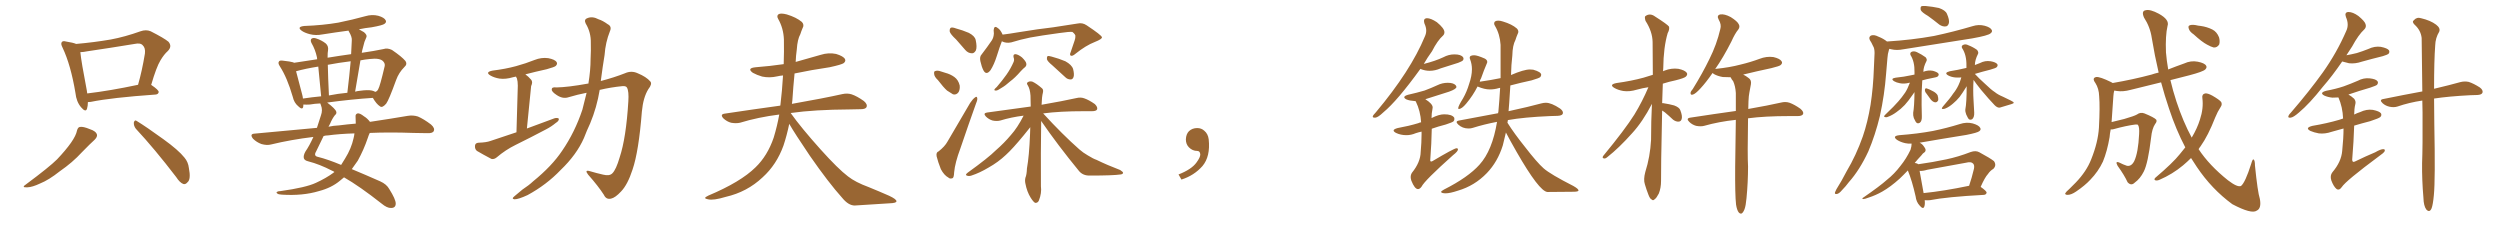 <svg xmlns="http://www.w3.org/2000/svg" xmlns:xlink="http://www.w3.org/1999/xlink" width="1650" height="150"><path fill="#996633" padding="10" d="M58.01 67.38L58.01 67.38Q58.01 69.87 57.42 71.78L57.42 71.78Q56.54 74.41 53.47 70.75L53.47 70.75Q50.39 67.09 49.80 61.38L49.80 61.38Q46.73 42.92 41.31 31.49L41.31 31.49Q39.84 28.71 40.87 27.69L40.87 27.69Q41.60 26.81 43.51 27.39L43.51 27.39Q48.34 28.13 50.24 29.00L50.24 29.00Q61.96 27.98 73.10 26.07L73.10 26.07Q82.47 24.32 92.72 20.65L92.72 20.65Q96.39 19.34 99.46 20.65L99.46 20.65Q108.40 25.20 111.18 27.54L111.18 27.54Q113.82 30.62 110.74 33.69L110.74 33.69Q108.25 35.89 105.91 39.84L105.91 39.84Q103.27 44.09 99.76 56.10L99.76 56.10Q99.90 56.10 99.90 56.10L99.90 56.10Q104.88 59.47 104.74 60.79L104.74 60.79Q104.44 62.26 102.69 62.40L102.69 62.40Q73.54 64.45 59.91 67.24L59.91 67.24Q58.89 67.38 58.01 67.38ZM57.57 61.67L57.57 61.67Q72.51 59.91 91.11 55.96L91.11 55.96Q93.75 46.88 95.65 35.30L95.65 35.30Q96.09 31.64 94.19 29.88L94.19 29.88Q92.72 28.13 88.77 29.00L88.77 29.00Q73.68 31.49 57.71 33.84L57.71 33.84Q54.93 34.42 53.03 34.42L53.03 34.42Q53.61 40.58 57.28 59.62L57.28 59.62Q57.42 60.64 57.57 61.67ZM50.83 86.13L50.83 86.13Q51.42 83.94 52.73 83.79L52.73 83.79Q54.79 83.35 59.33 85.25L59.33 85.25Q63.43 86.57 64.01 88.92L64.01 88.92Q64.31 90.38 62.40 92.29L62.40 92.29Q59.77 94.63 54.05 100.49L54.05 100.49Q47.90 107.23 39.40 113.09L39.40 113.09Q32.23 118.80 26.37 121.14L26.37 121.14Q21.39 123.49 18.16 123.63L18.16 123.63Q13.62 123.93 17.29 121.58L17.29 121.58Q32.67 110.16 37.65 105.18L37.65 105.18Q43.36 99.17 46.88 94.19L46.88 94.19Q50.24 89.36 50.83 86.13ZM89.65 84.96L89.65 84.96L89.65 84.96Q88.18 83.06 88.33 80.86L88.33 80.86Q88.92 78.81 90.23 79.83L90.23 79.83Q96.68 83.79 107.81 91.85L107.81 91.85Q117.77 99.02 121.73 104.00L121.73 104.00Q124.22 106.93 124.66 110.89L124.66 110.89Q126.12 118.36 123.78 120.26L123.78 120.26Q122.46 121.88 121.00 121.44L121.00 121.44Q118.65 120.56 116.31 116.89L116.31 116.89Q101.95 98.14 89.65 84.96ZM244.04 87.74L244.04 87.74Q243.31 89.21 242.72 91.11L242.72 91.11Q240.09 98.88 236.13 106.05L236.13 106.05Q234.08 108.98 232.18 111.62L232.18 111.62Q240.67 115.14 250.93 119.68L250.93 119.68Q255.18 121.58 256.93 124.80L256.93 124.80Q261.18 131.54 261.18 134.33L261.18 134.33Q261.18 137.26 258.11 137.26L258.11 137.26Q255.47 137.40 251.81 134.33L251.81 134.33Q237.30 122.90 227.05 117.04L227.05 117.04Q225.73 118.21 224.41 119.24L224.41 119.24Q218.85 123.93 210.50 126.12L210.50 126.12Q199.80 129.35 186.04 128.47L186.04 128.47Q183.84 128.32 183.25 127.88L183.25 127.88Q181.93 127.00 182.96 126.56L182.96 126.56Q183.69 126.12 185.16 126.12L185.16 126.12Q201.86 123.78 208.45 120.70L208.45 120.70Q215.19 117.63 220.17 113.96L220.17 113.96Q220.31 113.67 220.75 113.53L220.75 113.53Q219.73 112.79 219.14 112.65L219.14 112.65Q210.94 108.40 203.47 106.49L203.47 106.49Q200.98 105.91 200.54 104.44L200.54 104.44Q200.10 102.69 201.56 100.05L201.56 100.05Q204.20 96.24 206.84 90.38L206.84 90.38Q192.19 92.14 178.86 95.36L178.86 95.36Q176.22 96.09 172.56 95.07L172.56 95.07Q169.34 93.90 166.99 91.55L166.99 91.55Q164.50 88.33 168.16 88.18L168.16 88.18Q189.70 86.13 209.18 84.38L209.18 84.38Q210.50 80.57 211.82 76.17L211.82 76.17Q213.13 72.66 211.82 69.43L211.82 69.43Q211.52 68.70 211.38 68.26L211.38 68.26Q207.71 68.41 204.49 68.99L204.49 68.99Q202.00 69.14 200.24 68.99L200.24 68.99Q200.24 70.02 200.10 70.61L200.10 70.61Q199.51 72.80 196.73 70.02L196.73 70.02Q194.09 67.82 193.21 63.87L193.21 63.87Q189.55 51.27 184.72 43.80L184.72 43.80Q183.25 41.60 184.13 40.58L184.13 40.58Q184.42 39.84 186.33 39.99L186.33 39.99Q191.75 40.58 193.65 41.16L193.65 41.16Q193.80 41.31 193.95 41.46L193.95 41.46Q200.83 40.43 209.33 39.11L209.33 39.11Q209.18 38.23 209.18 37.79L209.18 37.79Q208.15 32.81 205.52 28.27L205.52 28.27Q204.64 26.37 205.66 25.49L205.66 25.49Q206.84 24.76 208.59 25.34L208.59 25.34Q212.26 26.51 215.04 28.71L215.04 28.71Q216.94 30.47 216.50 33.25L216.50 33.25Q216.21 34.42 216.21 38.09L216.21 38.09Q224.27 36.77 231.74 35.74L231.74 35.74Q232.03 30.91 232.18 26.81L232.18 26.81Q232.47 24.46 230.27 20.80L230.27 20.80Q230.13 20.36 229.98 20.21L229.98 20.21Q221.19 21.39 212.84 22.71L212.84 22.71Q208.45 23.58 204.49 22.56L204.49 22.56Q201.12 21.68 199.22 20.36L199.22 20.36Q195.56 17.72 200.83 17.14L200.83 17.14Q212.99 16.70 223.24 14.94L223.24 14.94Q232.62 13.04 241.11 10.69L241.11 10.69Q245.51 9.38 249.61 10.40L249.61 10.40Q253.71 11.57 254.59 13.48L254.59 13.48Q255.18 14.65 253.86 15.67L253.86 15.67Q252.69 16.70 245.21 18.02L245.21 18.02Q240.97 18.46 236.87 19.34L236.87 19.34Q238.48 20.21 240.23 21.24L240.23 21.24Q242.43 23.14 241.85 24.46L241.85 24.46Q241.41 25.78 240.53 27.69L240.53 27.69Q239.94 30.03 239.06 33.25L239.06 33.25Q238.92 33.98 238.77 34.86L238.77 34.86Q246.83 33.69 253.13 32.37L253.13 32.37Q255.62 31.49 258.69 32.96L258.69 32.96Q265.14 37.35 267.48 40.14L267.48 40.14Q269.09 42.33 266.89 44.24L266.89 44.24Q263.23 47.90 261.47 52.73L261.47 52.73L261.47 52.73Q256.64 66.06 254.88 68.41L254.88 68.41Q252.25 71.48 250.78 70.17L250.78 70.17Q248.44 68.70 246.09 64.60L246.09 64.60Q232.32 65.48 215.92 67.68L215.92 67.68Q221.34 71.78 221.92 73.68L221.92 73.68Q222.36 75 221.04 76.03L221.04 76.03Q219.29 78.22 217.82 81.74L217.82 81.74Q217.24 82.62 216.80 83.64L216.80 83.64Q220.17 82.91 223.68 82.76L223.68 82.76Q229.39 82.03 234.81 81.59L234.81 81.59Q234.81 79.10 234.67 76.90L234.67 76.90Q234.52 75.29 235.99 74.85L235.99 74.85Q237.45 74.56 240.23 76.76L240.23 76.76Q242.43 78.08 244.19 80.42L244.19 80.42Q258.84 78.22 269.09 76.46L269.09 76.46Q272.61 75.88 275.83 76.90L275.83 76.90Q279.64 78.52 284.47 82.18L284.47 82.18Q287.26 84.67 286.23 86.57L286.23 86.57Q285.50 88.04 281.98 87.89L281.98 87.89Q277.73 87.89 272.90 87.74L272.90 87.74Q256.93 87.16 244.04 87.74ZM216.50 89.36L216.50 89.36Q214.89 89.36 213.57 89.79L213.57 89.79Q211.38 94.19 208.59 100.05L208.59 100.05Q206.84 102.98 209.91 103.56L209.91 103.56Q216.36 105.18 225.15 108.84L225.15 108.84Q226.46 106.79 227.78 104.59L227.78 104.59Q231.88 98.00 233.35 91.26L233.35 91.26Q233.79 89.50 233.94 88.04L233.94 88.04Q224.12 88.33 216.50 89.36ZM245.51 59.77L245.51 59.77Q246.68 60.06 247.71 60.64L247.71 60.64Q249.02 60.21 249.61 58.89L249.61 58.89Q250.78 56.98 253.86 43.80L253.86 43.80Q254.30 42.04 252.98 40.58L252.98 40.58Q250.93 38.09 243.90 38.96L243.90 38.96Q240.67 39.26 237.89 39.84L237.89 39.84Q236.13 49.80 234.38 60.50L234.38 60.50Q235.84 60.06 237.60 59.91L237.60 59.91Q242.72 59.18 245.51 59.77ZM217.09 62.99L217.09 62.99Q222.95 61.82 229.25 61.23L229.25 61.23Q230.57 50.24 231.45 40.43L231.45 40.43Q223.10 41.46 216.36 42.77L216.36 42.77Q216.21 42.77 216.36 42.92L216.36 42.92Q216.50 50.98 217.09 62.99ZM199.95 65.04L199.95 65.04L199.95 65.04Q205.66 64.16 211.96 63.57L211.96 63.57Q210.64 50.68 210.06 43.95L210.06 43.95Q201.71 45.26 195.41 47.02L195.41 47.02Q196.58 51.86 199.37 62.11L199.37 62.11Q199.80 63.57 199.95 65.04ZM340.87 87.30L340.87 87.30Q341.75 59.77 341.75 56.54L341.75 56.54Q341.75 53.61 341.16 51.71L341.16 51.71Q340.72 51.12 340.58 50.54L340.58 50.54Q339.40 50.83 338.53 50.98L338.53 50.98Q333.69 52.44 329.59 51.86L329.59 51.86Q326.22 51.27 323.88 49.95L323.88 49.95Q319.78 47.61 325.20 46.58L325.20 46.58Q333.54 45.56 340.58 43.65L340.58 43.65Q347.02 41.89 352.88 39.55L352.88 39.55Q357.28 37.79 361.82 38.38L361.82 38.38Q366.36 39.26 367.38 41.02L367.38 41.02Q368.12 42.19 366.80 43.51L366.80 43.51Q366.06 44.24 360.79 45.70L360.79 45.70Q353.47 47.31 346.73 49.07L346.73 49.07Q348.63 50.39 350.54 52.59L350.54 52.59Q351.86 54.05 350.54 56.84L350.54 56.84Q350.39 58.01 350.24 59.91L350.24 59.91Q349.07 70.75 347.75 84.81L347.75 84.81Q357.42 81.30 365.92 78.08L365.92 78.08Q367.97 77.49 368.85 78.37L368.85 78.37Q368.99 79.83 366.80 81.15L366.80 81.15Q364.01 83.50 360.35 85.40L360.35 85.40Q350.39 90.67 340.28 95.65L340.28 95.65Q333.69 98.88 327.83 103.86L327.83 103.86Q326.07 105.32 324.32 104.88L324.32 104.88Q318.75 101.95 314.79 99.61L314.79 99.61Q313.33 98.44 313.48 96.24L313.48 96.24Q313.62 94.34 315.82 94.19L315.82 94.19Q320.95 94.04 323.73 93.02L323.73 93.02Q332.37 90.09 340.87 87.30ZM387.16 61.23L387.16 61.23L387.16 61.23Q381.15 62.40 375.29 64.16L375.29 64.16Q371.48 65.48 367.38 62.70L367.38 62.70Q364.01 60.50 364.16 59.03L364.16 59.03Q364.16 57.28 367.24 57.71L367.24 57.71Q374.85 57.57 387.74 55.22L387.74 55.22Q387.89 55.08 388.33 55.22L388.33 55.22Q389.79 46.44 389.79 38.82L389.79 38.82Q390.09 33.25 389.94 28.27L389.94 28.27Q390.09 21.39 386.57 15.53L386.57 15.53Q385.25 12.89 387.60 12.01L387.60 12.01Q390.97 10.55 395.07 12.74L395.07 12.74Q397.85 13.62 401.07 15.97L401.07 15.97Q404.00 17.43 402.54 20.65L402.54 20.65Q399.61 27.98 399.02 36.33L399.02 36.33Q397.71 44.24 396.68 52.29L396.68 52.29Q396.53 52.88 396.53 53.47L396.53 53.47Q405.47 51.12 412.50 48.34L412.50 48.34Q416.75 46.44 420.85 48.34L420.85 48.34Q426.56 50.68 429.20 53.76L429.20 53.76Q430.66 55.37 427.88 58.89L427.88 58.89Q424.51 64.31 423.63 73.68L423.63 73.68Q421.58 99.90 417.48 111.91L417.48 111.91Q414.26 121.88 409.86 126.42L409.86 126.42Q406.05 130.52 403.27 131.10L403.27 131.10Q400.05 131.84 398.58 128.61L398.58 128.61Q394.92 122.90 388.18 115.28L388.18 115.28Q385.55 111.91 389.21 112.94L389.21 112.94Q393.60 114.26 398.14 115.28L398.14 115.28Q402.25 116.31 404.15 114.40L404.15 114.40Q406.64 111.91 408.98 103.86L408.98 103.86Q413.23 91.11 414.70 66.94L414.70 66.94Q415.14 60.21 413.82 57.86L413.82 57.86Q413.23 56.69 410.89 56.84L410.89 56.84Q403.27 57.57 395.80 59.33L395.80 59.33Q393.90 70.90 389.50 81.45L389.50 81.45Q387.30 86.13 385.40 91.11L385.40 91.11Q380.57 102.10 370.02 112.21L370.02 112.21Q360.64 122.02 348.19 128.76L348.19 128.76Q342.19 131.54 339.55 131.54L339.55 131.54Q337.35 131.25 339.55 129.49L339.55 129.49Q342.19 127.29 344.82 125.10L344.82 125.10Q349.07 122.31 351.86 119.68L351.86 119.68Q364.31 109.57 371.04 99.46L371.04 99.46Q379.39 87.30 384.38 72.36L384.38 72.36Q385.84 66.50 387.16 61.23ZM520.90 81.74L520.90 81.74L520.90 81.74Q519.29 89.50 517.09 96.09L517.09 96.09Q512.55 108.69 503.32 117.04L503.32 117.04Q493.07 126.71 479.00 129.93L479.00 129.93Q470.80 132.42 467.29 131.54L467.29 131.54Q465.53 131.25 465.38 130.66L465.38 130.66Q465.38 130.08 467.58 129.05L467.58 129.05Q488.82 120.12 498.63 110.45L498.63 110.45Q506.54 102.83 510.64 90.82L510.64 90.82Q512.99 83.06 514.31 75.59L514.31 75.59Q500.39 77.34 488.38 81.01L488.38 81.01Q485.74 81.59 482.52 81.01L482.52 81.01Q479.74 80.27 477.39 78.08L477.39 78.08Q475.05 75.44 478.27 75L478.27 75Q497.75 72.07 514.89 69.73L514.89 69.73Q514.89 69.58 515.04 69.58L515.04 69.58Q516.21 59.91 516.80 49.80L516.80 49.80Q514.75 49.95 512.99 50.39L512.99 50.39Q507.86 51.56 503.03 50.54L503.03 50.54Q499.51 49.51 496.88 48.05L496.88 48.05Q492.63 44.97 498.78 44.38L498.78 44.38Q508.30 43.65 517.24 42.33L517.24 42.33Q517.53 34.13 517.38 26.07L517.38 26.07Q517.09 18.60 513.57 12.45L513.57 12.45Q512.40 10.40 513.87 9.38L513.87 9.38Q515.33 8.50 519.29 9.52L519.29 9.52Q525.59 11.43 529.25 14.50L529.25 14.50Q531.01 16.41 529.69 18.60L529.69 18.60Q528.81 20.65 528.22 22.56L528.22 22.56Q526.32 25.93 525.88 32.67L525.88 32.67Q525.29 36.77 525.15 40.87L525.15 40.87Q533.64 38.53 541.70 36.18L541.70 36.18Q546.83 34.57 551.81 35.60L551.81 35.60Q556.64 37.06 557.67 38.96L557.67 38.96Q558.40 40.28 556.93 41.60L556.93 41.60Q555.62 42.63 547.56 44.38L547.56 44.38Q535.55 46.14 524.41 48.49L524.41 48.49Q523.54 57.13 522.95 66.36L522.95 66.36Q522.80 67.53 522.66 68.55L522.66 68.55Q543.46 64.89 555.91 62.11L555.91 62.11Q559.28 61.38 562.06 62.26L562.06 62.26Q565.58 63.43 570.12 66.65L570.12 66.65Q572.75 68.85 571.88 70.75L571.88 70.75Q571.14 72.07 568.07 72.07L568.07 72.07Q564.55 72.22 560.89 72.22L560.89 72.22Q537.45 72.36 522.07 74.56L522.07 74.56Q521.92 74.56 521.92 74.71L521.92 74.71Q528.81 84.38 541.55 98.58L541.55 98.58Q553.13 111.47 559.72 116.46L559.72 116.46Q564.55 120.26 573.34 123.49L573.34 123.49Q580.52 126.42 586.82 129.20L586.82 129.20Q591.80 131.54 591.65 132.86L591.65 132.86Q591.65 134.03 587.11 134.18L587.11 134.18Q576.56 134.77 564.11 135.64L564.11 135.64Q560.01 135.64 555.91 130.66L555.91 130.66Q546.83 120.56 534.52 102.83L534.52 102.83Q524.41 87.89 520.90 81.74ZM631.05 26.07L631.05 26.07Q627.25 22.56 626.81 20.80L626.81 20.80Q626.66 18.90 627.54 18.31L627.54 18.31Q628.56 17.87 630.91 18.75L630.91 18.75Q635.30 19.92 639.40 21.68L639.40 21.68Q643.36 23.73 643.95 26.37L643.95 26.37Q644.97 31.05 644.09 33.25L644.09 33.25Q642.92 35.30 641.46 35.16L641.46 35.16Q638.96 35.16 637.06 32.96L637.06 32.96Q633.84 29.30 631.05 26.07ZM619.04 52.88L619.04 52.88Q616.70 50.68 616.55 48.93L616.55 48.93Q616.26 47.02 617.29 46.88L617.29 46.88Q618.75 46.29 621.09 47.17L621.09 47.17Q622.41 47.61 623.88 48.05L623.88 48.05Q627.25 48.93 629.88 50.83L629.88 50.83Q632.52 52.73 633.40 56.40L633.40 56.40Q633.69 58.89 632.67 60.79L632.67 60.79Q631.20 62.84 629.00 62.26L629.00 62.26Q627.25 61.23 625.05 59.77L625.05 59.77Q622.71 57.71 619.04 52.88ZM619.48 99.90L619.48 99.90Q623.58 96.68 625.34 93.46L625.34 93.46Q632.37 81.59 640.28 67.97L640.28 67.97Q642.04 65.33 643.51 64.31L643.51 64.31Q644.82 63.28 644.97 64.75L644.97 64.75Q645.26 65.77 644.24 68.12L644.24 68.12Q639.26 82.03 633.84 98.00L633.84 98.00Q630.32 107.37 629.74 113.67L629.74 113.67Q629.59 117.48 628.56 117.63L628.56 117.63Q626.95 118.21 625.93 117.19L625.93 117.19Q623.14 115.72 620.95 111.62L620.95 111.62Q619.04 106.79 618.16 103.13L618.16 103.13Q617.72 100.49 619.48 99.90ZM661.23 27.25L661.23 27.25Q659.77 30.91 657.86 37.06L657.86 37.06Q656.10 42.63 653.76 46.29L653.76 46.29Q650.98 49.95 649.07 46.44L649.07 46.44Q647.90 44.24 647.02 40.28L647.02 40.28Q646.44 37.35 647.90 35.89L647.90 35.89Q651.71 30.91 654.49 26.81L654.49 26.81Q655.81 24.90 655.96 22.12L655.96 22.12Q655.96 20.95 655.81 19.92L655.81 19.92Q656.10 16.55 658.45 18.46L658.45 18.46Q660.21 19.48 661.67 22.71L661.67 22.71Q661.67 22.71 661.67 22.85L661.67 22.85Q666.50 22.27 671.48 21.39L671.48 21.39Q685.84 19.04 695.07 18.02L695.07 18.02Q704.00 16.55 711.18 15.53L711.18 15.53Q714.40 14.79 717.19 16.70L717.19 16.70Q727.15 23.29 727.29 24.61L727.29 24.61Q727.44 25.78 722.61 27.69L722.61 27.69Q716.60 30.03 709.86 35.45L709.86 35.45Q707.81 37.21 706.79 36.77L706.79 36.77Q705.76 36.33 706.64 34.42L706.64 34.42Q707.96 30.32 709.28 26.66L709.28 26.66Q709.86 24.76 709.72 24.17L709.72 24.17Q710.16 23.00 707.81 21.09L707.81 21.09Q706.05 20.80 699.02 21.83L699.02 21.83Q687.16 23.44 679.98 24.76L679.98 24.76Q673.54 26.07 667.38 27.98L667.38 27.98Q664.01 28.71 661.23 27.25ZM668.99 37.94L668.99 37.94Q668.41 35.74 670.31 35.74L670.31 35.74Q672.22 36.04 674.56 37.94L674.56 37.94Q677.20 40.58 677.34 41.89L677.34 41.89Q677.64 43.21 676.61 44.24L676.61 44.24Q675.44 45.12 673.68 47.02L673.68 47.02Q669.87 51.42 666.65 53.76L666.65 53.76Q663.57 56.54 661.23 57.86L661.23 57.86Q658.45 59.77 657.42 59.77L657.42 59.77Q655.96 59.91 656.40 58.89L656.40 58.89Q656.84 58.30 657.86 57.42L657.86 57.42Q661.52 53.17 664.31 49.22L664.31 49.22Q667.09 45.26 668.99 40.87L668.99 40.87Q669.58 39.40 668.99 37.94ZM694.48 43.07L694.48 43.07Q691.41 40.58 690.97 39.11L690.97 39.11Q690.82 37.65 691.41 37.06L691.41 37.06Q692.14 36.77 694.04 37.35L694.04 37.35Q699.02 38.67 703.13 40.43L703.13 40.43Q707.37 42.77 708.25 45.56L708.25 45.56Q709.13 49.07 708.54 50.83L708.54 50.83Q707.96 52.44 706.64 52.44L706.64 52.44Q704.59 52.44 703.13 50.98L703.13 50.98Q698.58 46.73 694.48 43.07ZM687.16 79.83L687.16 79.83L687.16 79.83Q687.16 80.57 687.16 81.45L687.16 81.45Q686.87 100.34 687.01 122.90L687.01 122.90Q687.60 127.44 685.69 132.28L685.69 132.28Q684.96 134.03 683.20 133.89L683.20 133.89Q682.03 133.30 680.27 130.52L680.27 130.52Q677.78 126.56 676.76 121.14L676.76 121.14Q676.32 119.24 676.76 117.33L676.76 117.33Q677.64 115.28 677.78 111.18L677.78 111.18Q679.25 103.13 679.83 88.48L679.83 88.48Q679.83 85.84 679.98 83.94L679.98 83.94Q678.52 85.69 675.73 89.21L675.73 89.21Q668.41 98.14 663.87 102.25L663.87 102.25Q658.74 107.08 652.44 110.60L652.44 110.60Q646.58 114.11 641.16 115.87L641.16 115.87Q639.40 116.46 638.09 115.87L638.09 115.87Q636.77 115.43 638.67 113.96L638.67 113.96Q652.29 104.15 657.28 99.17L657.28 99.17Q662.70 94.48 667.24 89.06L667.24 89.06Q671.48 84.38 675.59 76.32L675.59 76.32Q667.38 77.34 660.21 79.54L660.21 79.54Q657.86 80.13 655.08 79.54L655.08 79.54Q652.59 78.81 650.68 76.90L650.68 76.90Q648.63 74.71 651.42 74.27L651.42 74.27Q666.65 72.22 680.27 70.31L680.27 70.31Q680.13 66.36 680.13 63.13L680.13 63.13Q679.83 58.74 678.37 56.40L678.37 56.40Q677.34 54.93 678.22 54.35L678.22 54.35Q679.54 53.32 681.45 53.91L681.45 53.91Q684.23 55.22 687.74 58.30L687.74 58.30Q688.77 59.18 688.33 61.08L688.33 61.08Q687.60 63.87 687.45 69.14L687.45 69.14Q701.81 66.65 710.30 64.75L710.30 64.75Q713.23 64.01 715.58 64.89L715.58 64.89Q718.65 65.92 722.61 68.70L722.61 68.70Q724.66 70.75 724.07 72.22L724.07 72.22Q723.49 73.39 720.70 73.39L720.70 73.39Q718.21 73.39 715.43 73.39L715.43 73.39Q699.46 73.39 688.48 74.85L688.48 74.85Q701.22 88.77 712.35 98.58L712.35 98.58Q714.84 100.78 717.92 102.54L717.92 102.54Q721.73 104.88 723.63 105.47L723.63 105.47Q730.81 108.98 739.31 112.21L739.31 112.21Q741.36 113.53 741.21 114.11L741.21 114.11Q741.06 114.99 739.60 115.14L739.60 115.14Q734.77 115.87 719.38 115.87L719.38 115.87Q714.84 116.02 712.21 112.94L712.21 112.94Q698.14 95.80 687.16 79.83ZM797.75 91.99L797.75 91.99L797.75 91.99Q798.93 103.27 793.65 109.57L793.65 109.57Q788.09 115.87 779.74 118.51L779.74 118.51L777.83 115.14Q786.47 111.77 789.70 107.23L789.70 107.23Q792.19 103.86 792.19 101.95L792.19 101.95Q792.04 99.61 790.14 99.61L790.14 99.61Q787.06 99.61 784.72 97.27L784.72 97.27Q782.67 95.21 782.67 91.99L782.67 91.99Q782.81 88.48 784.72 86.57L784.72 86.57Q786.91 84.52 790.14 84.52L790.14 84.52Q792.92 84.52 794.82 86.28L794.82 86.28Q797.31 88.33 797.75 91.99ZM907.18 77.64L907.76 77.64Q909.52 77.49 913.04 74.12L913.04 74.12Q922.27 66.50 937.50 45.41L937.50 45.41L937.65 45.56Q940.58 46.73 943.51 46.73L943.51 46.73Q947.17 46.73 950.83 45.12L950.83 45.12L962.40 41.46Q965.04 40.43 965.48 39.92Q965.92 39.40 965.92 38.67L965.92 38.67Q965.92 38.23 965.63 37.79L965.63 37.79Q964.31 35.89 959.91 35.89L959.91 35.89Q956.10 35.89 952.59 37.79L952.59 37.79Q947.31 40.28 939.70 42.19L939.70 42.19Q942.04 38.09 945.12 33.84L945.12 33.84Q948.78 26.66 952.44 23.44L952.44 23.44Q953.32 22.56 953.32 21.24L953.32 21.24Q953.32 18.75 948.34 14.65L948.34 14.65Q944.38 12.01 941.75 12.01L941.75 12.01Q939.84 12.16 939.84 13.77L939.84 13.77Q939.84 14.50 940.14 15.53L940.14 15.53Q941.31 18.02 941.31 20.21L941.31 20.21Q941.31 22.12 940.43 24.02L940.43 24.02Q931.05 46.73 908.06 74.12L908.06 74.12Q906.15 76.03 906.01 76.90L906.01 76.90Q906.01 77.64 907.18 77.64L907.18 77.64ZM935.89 124.80L935.89 124.80Q937.06 124.80 938.23 123.19L938.23 123.19Q940.14 119.24 959.03 102.39L959.03 102.39Q962.26 99.90 962.26 98.58L962.26 98.58Q962.26 97.85 961.23 97.85L961.23 97.85Q959.47 98.00 945.41 106.35L945.41 106.35Q944.82 106.64 944.53 106.64L944.53 106.64Q944.09 106.64 943.95 105.91L943.95 105.91Q944.82 94.34 944.97 84.96L944.97 84.96Q949.07 83.50 954.20 82.18L954.20 82.18Q958.74 80.71 959.33 80.05Q959.91 79.39 959.91 78.52L959.91 78.52L959.77 77.64Q958.30 75.44 953.17 75.44L953.17 75.44Q949.66 75.44 944.82 77.93L944.82 77.93Q944.82 74.71 945.41 72.07L945.41 72.07L945.56 70.90Q945.56 68.55 940.72 65.48L940.72 65.48L956.40 60.50Q961.23 58.74 961.23 57.42L961.23 57.42Q961.23 56.98 960.94 56.54L960.94 56.54Q959.62 54.64 955.52 54.64L955.52 54.64Q951.86 54.64 948.63 56.25L948.63 56.25Q944.53 58.15 940.14 59.77L940.14 59.77Q935.16 61.23 929.30 62.55L929.30 62.55Q926.81 63.28 926.81 64.16L926.81 64.16Q926.81 64.89 928.27 65.63L928.27 65.63Q930.47 66.50 933.25 66.65L933.25 66.65Q934.28 66.65 934.42 66.94L934.42 66.94Q937.50 73.24 937.94 80.71L937.94 80.71Q936.91 80.86 936.04 81.30L936.04 81.30Q929.74 83.20 922.41 84.52L922.41 84.52Q919.78 85.25 919.78 86.13L919.78 86.13Q919.78 86.87 921.39 87.74L921.39 87.74Q924.46 89.21 928.27 89.21L928.27 89.21Q931.35 89.21 934.42 87.89L934.42 87.89Q936.18 87.30 938.23 86.87L938.23 86.87L938.23 88.77Q938.23 93.90 937.65 100.34L937.65 100.34Q937.50 107.08 931.93 113.96L931.93 113.96Q931.05 115.28 931.05 116.89L931.05 116.89Q931.05 117.92 931.49 119.24L931.49 119.24Q933.69 124.80 935.89 124.80ZM954.20 127.59L954.20 127.59Q956.98 127.59 962.26 125.83L962.26 125.83Q973.24 122.61 981.30 114.26L981.30 114.26Q988.48 106.79 991.85 95.95L991.85 95.95L993.90 87.45Q996.24 91.99 1000.93 100.20L1000.93 100.20Q1015.87 126.27 1021.29 126.71L1021.29 126.71L1038.43 126.56Q1041.80 126.56 1041.80 125.68L1041.80 125.68Q1041.80 124.66 1038.43 122.75L1038.43 122.75Q1023.19 114.99 1018.80 111.11Q1014.40 107.23 1006.49 96.97L1006.49 96.97Q999.32 88.04 994.92 81.01L994.92 81.01L995.21 79.25Q1005.91 77.34 1023.05 76.61L1023.05 76.61Q1025.68 76.61 1028.03 76.46L1028.03 76.46Q1031.54 76.32 1031.54 74.41L1031.54 74.41Q1031.54 73.10 1029.64 71.63L1029.64 71.63Q1023.93 67.82 1020.26 67.82L1020.26 67.82Q1018.80 67.82 1017.19 68.26L1017.19 68.26Q1009.13 70.46 995.65 73.39L995.65 73.39Q995.95 70.75 996.83 56.40L996.83 56.40Q1003.42 54.64 1010.89 53.03L1010.89 53.03Q1015.87 51.56 1016.53 50.90Q1017.19 50.24 1017.19 49.37L1017.19 49.37Q1017.19 47.46 1011.91 46.00L1011.91 46.00L1009.72 45.85Q1005.76 45.85 997.27 49.51L997.27 49.51Q997.41 42.77 998.14 36.62L998.14 36.62Q998.29 29.88 1000.20 26.37L1000.20 26.37Q1000.78 24.46 1001.66 22.41L1001.66 22.41Q1002.10 21.68 1002.10 20.95L1002.10 20.95Q1002.10 19.78 1001.07 18.75L1001.07 18.75Q997.85 15.97 991.99 14.21L991.99 14.21Q990.23 13.62 988.92 13.62L988.92 13.62Q986.13 13.62 986.13 15.53L986.13 15.53Q986.13 16.26 986.72 17.14L986.72 17.14Q989.94 22.56 990.38 29.59L990.38 29.59L990.38 51.56Q984.08 52.88 976.76 53.91L976.76 53.91Q976.61 53.91 976.61 54.05L976.61 54.05Q976.76 52.73 977.49 51.71L977.49 51.71Q979.39 46.29 981.30 41.89L981.30 41.89Q981.59 41.31 981.59 40.87L981.59 40.87Q981.59 39.55 979.98 38.67L979.98 38.67Q975 36.47 972.95 36.47L972.95 36.47Q970.02 36.47 970.02 38.09L970.02 38.09Q970.02 38.67 970.31 39.26L970.31 39.26Q971.48 42.33 971.48 45.70L971.48 45.70Q971.48 50.10 969.58 55.52L969.58 55.52Q968.12 60.50 965.63 64.89L965.63 64.89Q962.40 70.02 962.40 71.48L962.40 71.48Q962.40 71.92 962.84 71.92L962.84 71.92Q964.75 71.92 967.68 68.41L967.68 68.41Q972.22 62.99 975.15 57.13L975.15 57.13L975.29 57.13Q979.69 59.03 983.35 59.03L983.35 59.03Q986.28 59.03 989.21 58.15L989.21 58.15Q989.36 58.01 990.09 58.01L990.09 58.01Q989.65 65.92 988.92 73.83L988.92 73.83Q988.77 73.97 988.77 74.71L988.77 74.71Q976.76 77.05 962.99 79.54L962.99 79.54Q961.38 79.83 961.38 80.57L961.38 80.57Q961.38 81.15 962.40 82.18L962.40 82.18Q965.19 84.81 969.29 84.81L969.29 84.81Q970.75 84.81 972.07 84.38L972.07 84.38Q979.54 82.03 988.04 80.42L988.04 80.42Q984.96 99.32 976.46 108.69L976.46 108.69Q968.99 117.04 953.03 125.10L953.03 125.10Q951.12 126.12 951.12 126.71L951.12 126.71Q951.42 127.59 954.20 127.59ZM1097.02 72.95L1097.02 72.95Q1096.14 113.53 1096.29 119.38L1096.29 119.38Q1096.29 124.07 1094.82 127.73L1094.82 127.73Q1093.21 130.81 1092.19 131.40L1092.19 131.40Q1091.02 132.71 1090.14 131.69L1090.14 131.69Q1088.96 131.25 1087.94 128.47L1087.94 128.47Q1086.62 125.10 1085.60 121.58L1085.60 121.58Q1084.57 118.51 1085.89 113.53L1085.89 113.53Q1089.11 103.42 1089.70 92.29L1089.70 92.29Q1089.70 79.98 1090.28 68.55L1090.28 68.55Q1084.13 80.42 1077.10 88.04L1077.10 88.04Q1068.46 97.71 1060.99 103.56L1060.99 103.56Q1059.67 104.74 1058.79 104.59L1058.79 104.59Q1057.18 104.44 1058.06 102.98L1058.06 102.98Q1072.56 85.40 1078.71 75.59L1078.71 75.59Q1083.98 66.94 1087.94 57.57L1087.94 57.57Q1083.98 58.15 1080.32 59.18L1080.32 59.18Q1075.49 60.64 1071.39 60.06L1071.39 60.06Q1068.02 59.47 1065.67 58.15L1065.67 58.15Q1061.57 55.81 1066.99 54.79L1066.99 54.79Q1076.66 53.47 1084.72 51.27L1084.72 51.27Q1087.79 50.24 1090.87 49.37L1090.87 49.37Q1090.72 37.94 1090.72 27.69L1090.72 27.69Q1090.58 20.80 1086.04 13.77L1086.04 13.77Q1085.30 11.28 1085.89 10.69L1085.89 10.69Q1088.96 8.35 1092.48 10.99L1092.48 10.99Q1100.54 16.11 1101.56 17.58L1101.56 17.58Q1102.00 19.48 1100.68 21.83L1100.68 21.83Q1097.90 31.20 1097.75 44.97L1097.75 44.97Q1097.61 46.00 1097.61 47.02L1097.61 47.02Q1098.05 46.73 1098.63 46.58L1098.63 46.58Q1103.17 44.82 1107.71 45.41L1107.71 45.41Q1111.96 46.29 1113.28 48.05L1113.28 48.05Q1114.01 49.22 1112.70 50.54L1112.70 50.54Q1111.67 51.56 1105.81 53.03L1105.81 53.03Q1101.56 53.91 1097.46 55.22L1097.46 55.22Q1097.17 61.96 1097.02 68.12L1097.02 68.12Q1097.31 67.97 1097.90 68.12L1097.90 68.12Q1101.71 68.70 1104.93 69.58L1104.93 69.58Q1108.45 70.90 1109.03 72.80L1109.03 72.80Q1110.50 76.61 1109.91 78.52L1109.91 78.52Q1109.47 80.13 1108.01 80.27L1108.01 80.27Q1106.10 80.42 1104.20 78.96L1104.20 78.96Q1101.42 76.32 1098.78 74.12L1098.78 74.12Q1097.61 73.39 1097.02 72.95ZM1145.80 135.06L1145.80 135.06L1145.80 135.06Q1145.07 128.76 1145.21 110.16L1145.21 110.16Q1145.51 92.72 1145.65 79.10L1145.65 79.10Q1134.52 80.27 1124.71 83.06L1124.71 83.06Q1122.51 83.64 1119.43 83.06L1119.43 83.06Q1116.80 82.32 1114.89 80.42L1114.89 80.42Q1112.55 78.08 1115.63 77.64L1115.63 77.64Q1131.88 75.15 1145.65 73.24L1145.65 73.24Q1145.65 66.80 1145.65 61.38L1145.65 61.38Q1145.36 56.84 1143.90 53.61L1143.90 53.61Q1142.87 52.44 1142.29 51.12L1142.29 51.12Q1142.14 50.98 1142.14 50.98L1142.14 50.98Q1139.21 50.98 1137.01 50.83L1137.01 50.83Q1133.64 50.24 1131.30 48.93L1131.30 48.93Q1130.42 48.34 1130.27 48.19L1130.27 48.19Q1126.03 54.35 1122.36 58.30L1122.36 58.30Q1119.14 61.82 1117.38 62.40L1117.38 62.40Q1115.63 62.99 1115.77 61.23L1115.77 61.23Q1115.92 60.21 1117.24 58.74L1117.24 58.74Q1123.68 48.34 1128.22 38.96L1128.22 38.96Q1133.06 29.30 1135.40 19.19L1135.40 19.19Q1136.28 16.26 1134.38 13.04L1134.38 13.04Q1132.76 10.11 1135.40 9.52L1135.40 9.52Q1138.18 9.08 1142.29 11.28L1142.29 11.28Q1146.68 14.06 1147.56 15.97L1147.56 15.97Q1148.58 17.72 1147.27 19.48L1147.27 19.48Q1145.07 22.12 1142.72 27.39L1142.72 27.39Q1137.30 38.09 1132.03 45.56L1132.03 45.56Q1132.32 45.41 1132.76 45.41L1132.76 45.41Q1141.55 44.53 1148.73 42.63L1148.73 42.63Q1155.47 41.02 1161.33 38.82L1161.33 38.82Q1165.87 37.06 1170.41 37.65L1170.41 37.65Q1174.80 38.67 1175.83 40.43L1175.83 40.43Q1176.71 41.60 1175.24 42.92L1175.24 42.92Q1174.51 43.65 1169.09 44.97L1169.09 44.97Q1159.42 47.02 1150.49 49.22L1150.49 49.22Q1152.10 49.95 1154.00 51.42L1154.00 51.42Q1156.05 52.73 1155.62 55.52L1155.62 55.52Q1155.18 57.86 1154.59 61.08L1154.59 61.08Q1154.15 63.13 1154.00 66.80L1154.00 66.80Q1153.86 69.29 1153.86 71.92L1153.86 71.92Q1167.19 69.58 1175.54 67.68L1175.54 67.68Q1178.47 66.94 1181.10 67.82L1181.10 67.82Q1184.33 68.99 1188.28 71.78L1188.28 71.78Q1190.63 73.83 1190.04 75.29L1190.04 75.29Q1189.31 76.61 1186.52 76.61L1186.52 76.61Q1183.74 76.61 1180.96 76.61L1180.96 76.61Q1164.84 76.61 1153.71 78.08L1153.71 78.08Q1153.27 102.69 1153.71 109.86L1153.71 109.86Q1153.71 120.26 1152.69 130.81L1152.69 130.81Q1152.25 135.79 1151.37 138.13L1151.37 138.13Q1150.49 140.33 1149.46 140.92L1149.46 140.92Q1148.44 141.21 1147.56 140.19L1147.56 140.19Q1146.39 138.72 1145.80 135.06ZM1272.51 10.55L1272.51 10.55Q1268.26 8.06 1267.68 6.59L1267.68 6.59Q1267.38 4.83 1267.97 4.25L1267.97 4.25Q1268.70 3.81 1270.90 3.96L1270.90 3.96Q1275.59 4.39 1279.69 5.27L1279.69 5.27Q1283.94 6.74 1284.96 9.08L1284.96 9.08Q1286.72 13.04 1286.28 15.23L1286.28 15.23Q1285.69 17.29 1284.23 17.43L1284.23 17.43Q1282.18 17.72 1279.98 16.26L1279.98 16.26Q1276.17 13.18 1272.51 10.55ZM1245.41 27.39L1245.41 27.39Q1261.96 26.37 1276.46 23.73L1276.46 23.73Q1289.50 20.95 1301.81 17.29L1301.81 17.29Q1305.91 15.97 1309.86 16.99L1309.86 16.99Q1313.67 18.02 1314.55 19.78L1314.55 19.78Q1315.14 20.95 1313.82 21.97L1313.82 21.97Q1312.35 23.44 1301.66 25.34L1301.66 25.34Q1278.37 29.00 1256.25 32.52L1256.25 32.52Q1251.86 33.40 1248.19 32.52L1248.19 32.52Q1247.61 32.37 1247.02 32.23L1247.02 32.23Q1246.88 32.37 1246.73 32.81L1246.73 32.81Q1245.85 35.60 1245.70 38.38L1245.70 38.38Q1245.26 43.36 1244.82 48.78L1244.82 48.78Q1243.80 62.55 1240.72 76.61L1240.72 76.61Q1237.65 89.21 1233.11 99.90L1233.11 99.90Q1227.39 112.21 1220.21 120.26L1220.21 120.26Q1218.16 123.05 1215.82 125.39L1215.82 125.39Q1213.77 127.88 1212.30 128.03L1212.30 128.03Q1210.69 128.32 1211.13 126.86L1211.13 126.86Q1211.43 125.98 1212.01 124.95L1212.01 124.95Q1215.53 119.38 1218.75 113.09L1218.75 113.09Q1225.05 102.54 1229.44 90.09L1229.44 90.09Q1232.67 80.71 1234.57 69.14L1234.57 69.14Q1236.33 57.71 1236.77 44.82L1236.77 44.82Q1237.06 39.40 1237.21 35.01L1237.21 35.01Q1237.21 31.79 1236.18 30.32L1236.18 30.32Q1235.16 27.98 1234.13 26.51L1234.13 26.51Q1233.11 24.46 1234.86 23.44L1234.86 23.44Q1236.91 22.71 1239.70 24.17L1239.70 24.17Q1243.07 25.49 1245.41 27.39ZM1260.50 54.64L1260.50 54.64Q1260.21 54.49 1260.06 54.64L1260.06 54.64Q1256.69 55.52 1253.91 54.93L1253.91 54.93Q1251.56 54.49 1250.10 53.61L1250.10 53.61Q1247.46 51.86 1251.12 51.27L1251.12 51.27Q1256.84 50.68 1261.38 49.66L1261.38 49.66Q1262.55 49.37 1263.57 49.22L1263.57 49.22Q1263.57 48.19 1263.57 47.61L1263.57 47.61Q1263.72 40.72 1260.94 36.33L1260.94 36.33Q1260.35 34.72 1261.82 34.13L1261.82 34.13Q1263.28 33.54 1265.19 34.42L1265.19 34.42Q1268.26 35.89 1270.90 37.79L1270.90 37.79Q1272.07 39.26 1271.48 40.28L1271.48 40.28Q1269.43 44.24 1269.43 47.31L1269.43 47.31Q1269.29 47.31 1269.29 47.46L1269.29 47.46Q1269.43 47.31 1269.58 47.31L1269.58 47.31Q1272.66 46.14 1275.73 46.73L1275.73 46.73Q1278.81 47.61 1279.39 48.63L1279.39 48.63Q1279.83 49.51 1278.96 50.39L1278.96 50.39Q1278.52 50.98 1275 51.56L1275 51.56Q1271.78 52.15 1268.70 53.03L1268.70 53.03Q1268.12 60.79 1268.26 69.14L1268.26 69.14Q1268.26 72.95 1268.41 76.61L1268.41 76.61Q1268.55 79.98 1267.09 81.01L1267.09 81.01Q1265.33 82.03 1264.31 80.27L1264.31 80.27Q1263.72 78.96 1263.13 77.93L1263.13 77.93Q1262.55 76.17 1262.70 74.41L1262.70 74.41Q1263.43 70.61 1263.57 60.79L1263.57 60.79Q1263.13 61.38 1262.55 62.26L1262.55 62.26Q1259.33 66.94 1257.13 69.29L1257.13 69.29Q1254.49 72.07 1251.71 73.97L1251.71 73.97Q1248.93 76.03 1246.14 77.05L1246.14 77.05Q1244.97 77.64 1243.95 77.20L1243.95 77.20Q1242.92 77.05 1244.24 75.73L1244.24 75.73Q1250.54 69.73 1252.88 66.94L1252.88 66.94Q1255.22 64.31 1257.42 61.08L1257.42 61.08Q1259.03 58.59 1260.50 54.64ZM1270.75 60.79L1270.75 60.79Q1270.31 59.77 1270.46 59.18L1270.46 59.18Q1270.61 58.15 1271.48 58.30L1271.48 58.30Q1272.80 58.59 1276.03 60.35L1276.03 60.35Q1277.93 61.38 1278.81 62.84L1278.81 62.84Q1279.39 64.75 1279.25 66.06L1279.25 66.06Q1278.52 67.68 1277.20 67.53L1277.20 67.53Q1275.73 67.38 1274.27 65.63L1274.27 65.63Q1272.51 63.13 1270.75 60.79ZM1302.54 52.73L1302.54 52.73Q1302.10 59.33 1302.54 66.36L1302.54 66.36Q1302.83 70.17 1302.98 74.27L1302.98 74.27Q1303.13 77.34 1301.66 78.66L1301.66 78.66Q1299.90 79.69 1298.88 77.93L1298.88 77.93Q1298.29 76.61 1297.71 75.59L1297.71 75.59Q1296.97 73.68 1297.12 72.22L1297.12 72.22Q1298.00 67.82 1298.00 56.84L1298.00 56.84Q1297.85 56.98 1297.71 57.42L1297.71 57.42Q1295.07 61.67 1293.31 64.01L1293.31 64.01Q1291.26 66.50 1288.92 68.41L1288.92 68.41Q1286.57 70.46 1284.23 71.48L1284.23 71.48Q1283.06 72.07 1282.03 71.92L1282.03 71.92Q1281.15 71.92 1282.18 70.46L1282.18 70.46Q1287.30 64.60 1289.06 61.82L1289.06 61.82Q1291.11 59.33 1292.58 56.25L1292.58 56.25Q1293.60 54.20 1294.48 51.12L1294.48 51.12Q1292.14 51.27 1290.38 51.12L1290.38 51.12Q1287.74 50.83 1285.84 49.80L1285.84 49.80Q1282.76 48.05 1286.87 47.02L1286.87 47.02Q1292.43 46.14 1297.85 44.82L1297.85 44.82Q1297.85 44.09 1297.85 43.51L1297.85 43.51Q1298.00 36.18 1294.92 31.64L1294.92 31.64Q1294.34 30.18 1295.80 29.59L1295.80 29.59Q1297.27 28.86 1299.17 29.88L1299.17 29.88Q1302.25 31.05 1304.88 32.96L1304.88 32.96Q1306.05 34.57 1305.47 35.60L1305.47 35.60Q1303.42 39.70 1303.42 42.92L1303.42 42.92Q1305.03 42.19 1306.79 41.60L1306.79 41.60Q1310.16 39.84 1313.82 40.43L1313.82 40.43Q1317.19 41.02 1318.21 42.33L1318.21 42.33Q1318.80 43.36 1317.77 44.38L1317.77 44.38Q1317.19 44.97 1313.53 46.00L1313.53 46.00Q1308.25 47.31 1303.42 48.78L1303.42 48.78Q1305.91 51.56 1310.01 55.22L1310.01 55.22Q1314.26 59.33 1316.60 60.79L1316.60 60.79Q1318.51 62.40 1322.02 63.87L1322.02 63.87Q1324.80 65.33 1327.15 66.36L1327.15 66.36Q1329.20 67.38 1329.05 67.82L1329.05 67.82Q1329.05 68.26 1327.59 68.70L1327.59 68.70Q1323.93 69.73 1319.82 71.04L1319.82 71.04Q1318.21 71.19 1316.46 69.43L1316.46 69.43Q1312.79 65.63 1307.52 59.33L1307.52 59.33Q1304.00 54.93 1302.54 52.73ZM1270.31 132.13L1270.31 132.13Q1270.61 134.91 1270.02 136.38L1270.02 136.38Q1269.29 138.43 1266.94 135.64L1266.94 135.64Q1264.75 133.30 1264.31 129.64L1264.31 129.64Q1261.96 119.24 1259.18 112.50L1259.18 112.50Q1256.10 115.72 1253.76 117.92L1253.76 117.92Q1247.75 123.34 1242.33 126.42L1242.33 126.42Q1237.94 128.91 1233.40 130.37L1233.40 130.37Q1230.76 131.40 1229.74 131.40L1229.74 131.40Q1228.56 130.96 1229.59 130.52L1229.59 130.52Q1240.87 122.75 1245.41 118.65L1245.41 118.65Q1250.24 114.84 1254.35 109.42L1254.35 109.42Q1258.15 104.74 1260.94 98.88L1260.94 98.88Q1261.67 96.53 1261.67 94.78L1261.67 94.78Q1259.33 94.92 1257.42 94.48L1257.42 94.48Q1254.20 93.75 1252.00 92.29L1252.00 92.29Q1248.63 89.79 1253.61 89.21L1253.61 89.21Q1265.48 88.33 1275.73 86.43L1275.73 86.43Q1284.96 84.52 1293.46 81.88L1293.46 81.88Q1297.85 80.42 1301.95 81.45L1301.95 81.45Q1306.05 82.62 1306.93 84.38L1306.93 84.38Q1307.67 85.55 1306.35 86.57L1306.35 86.57Q1305.18 87.60 1297.71 89.06L1297.71 89.06Q1282.03 91.55 1266.94 94.19L1266.94 94.19Q1268.55 94.92 1269.58 96.39L1269.58 96.39Q1270.75 97.85 1270.90 98.88L1270.90 98.88Q1270.90 100.05 1270.02 100.63L1270.02 100.63Q1269.14 101.07 1268.12 102.54L1268.12 102.54Q1265.63 105.18 1263.72 107.52L1263.72 107.52Q1265.33 107.81 1265.92 108.25L1265.92 108.25Q1265.92 108.25 1266.06 108.40L1266.06 108.40Q1275.59 107.08 1284.52 105.18L1284.52 105.18Q1292.29 103.56 1300.63 100.34L1300.63 100.34Q1304.00 99.17 1306.35 100.49L1306.35 100.49Q1313.67 104.44 1316.02 106.35L1316.02 106.35Q1317.92 109.13 1315.58 111.47L1315.58 111.47Q1313.53 112.65 1312.06 114.84L1312.06 114.84Q1310.01 117.04 1307.23 123.34L1307.23 123.34Q1311.18 126.12 1311.18 127.15L1311.18 127.15Q1310.89 128.47 1309.42 128.61L1309.42 128.61Q1284.81 129.93 1273.68 132.13L1273.68 132.13Q1271.78 132.28 1270.31 132.13ZM1269.58 127.44L1269.58 127.44L1269.58 127.44Q1282.76 126.12 1299.61 122.61L1299.61 122.61Q1301.37 117.48 1302.83 111.33L1302.83 111.33Q1303.27 108.98 1302.25 107.96L1302.25 107.96Q1300.93 106.49 1297.71 107.37L1297.71 107.37Q1285.11 109.72 1271.92 112.06L1271.92 112.06Q1269.14 112.94 1266.94 112.79L1266.94 112.79Q1267.68 116.75 1269.58 127.44ZM1447.85 22.71L1447.85 22.71Q1445.21 20.95 1444.63 19.04L1444.63 19.04Q1444.04 17.29 1444.92 16.85L1444.92 16.85Q1446.24 16.11 1449.02 16.55L1449.02 16.55Q1450.78 16.99 1452.54 17.14L1452.54 17.14Q1456.64 17.72 1460.16 19.48L1460.16 19.48Q1463.09 20.95 1464.55 24.61L1464.55 24.61Q1465.28 27.10 1464.70 29.30L1464.70 29.30Q1463.38 31.49 1461.04 31.35L1461.04 31.35Q1459.28 30.91 1456.64 29.44L1456.64 29.44Q1453.27 27.69 1447.85 22.71ZM1442.29 97.27L1442.29 97.27L1442.29 97.27Q1436.13 85.55 1431.59 71.78L1431.59 71.78Q1428.66 63.13 1426.32 54.35L1426.32 54.35Q1415.92 56.98 1406.10 59.33L1406.10 59.33Q1401.27 60.64 1397.17 60.06L1397.17 60.06Q1396.29 59.91 1395.41 59.77L1395.41 59.77Q1394.97 61.23 1394.82 63.57L1394.82 63.57Q1394.24 72.95 1393.65 80.57L1393.65 80.57Q1397.61 79.54 1402.00 78.52L1402.00 78.52Q1408.59 76.61 1410.35 75.59L1410.35 75.59Q1412.70 73.83 1415.33 74.85L1415.33 74.85Q1421.78 77.49 1423.10 78.96L1423.10 78.96Q1423.83 80.13 1422.36 81.88L1422.36 81.88Q1420.31 84.96 1419.73 90.82L1419.73 90.82Q1417.68 107.81 1414.89 113.23L1414.89 113.23Q1412.55 117.92 1408.89 120.56L1408.89 120.56Q1406.54 122.90 1404.20 120.26L1404.20 120.26Q1402.15 115.72 1397.61 109.42L1397.61 109.42Q1395.70 105.91 1398.93 107.37L1398.93 107.37Q1401.12 108.54 1403.76 109.42L1403.76 109.42Q1406.69 110.01 1408.59 106.35L1408.59 106.35Q1411.23 100.78 1411.82 88.48L1411.82 88.48Q1412.11 83.94 1411.08 82.47L1411.08 82.47Q1410.79 82.03 1409.33 82.18L1409.33 82.18Q1403.47 82.91 1394.97 85.25L1394.97 85.25Q1393.95 85.55 1393.07 85.40L1393.07 85.40Q1392.48 88.18 1392.33 90.53L1392.33 90.53Q1390.72 99.90 1387.94 106.64L1387.94 106.64Q1384.86 113.23 1379.59 118.65L1379.59 118.65Q1376.07 122.46 1370.21 126.42L1370.21 126.42Q1366.99 128.61 1364.65 128.61L1364.65 128.61Q1362.89 128.61 1363.04 127.59L1363.04 127.59Q1363.62 126.56 1365.82 124.66L1365.82 124.66Q1367.72 122.75 1370.07 120.41L1370.07 120.41Q1377.10 113.09 1380.18 105.18L1380.18 105.18Q1384.72 93.90 1385.30 84.23L1385.30 84.23Q1386.04 70.31 1385.45 63.57L1385.45 63.57Q1385.30 58.45 1382.96 54.79L1382.96 54.79Q1380.47 51.42 1383.54 50.83L1383.54 50.83Q1385.89 50.54 1393.36 54.20L1393.36 54.20Q1393.80 54.35 1394.38 54.79L1394.38 54.79Q1408.01 52.44 1420.02 49.22L1420.02 49.22Q1422.07 48.49 1424.71 47.90L1424.71 47.90Q1422.07 36.62 1420.17 25.05L1420.17 25.05Q1419.14 17.87 1415.04 11.57L1415.04 11.57Q1413.13 7.18 1416.21 6.74L1416.21 6.74Q1419.14 6.01 1424.85 9.08L1424.85 9.08Q1432.03 13.04 1430.57 17.14L1430.57 17.14Q1429.10 23.44 1429.54 34.57L1429.54 34.57Q1429.98 39.99 1431.01 45.85L1431.01 45.85Q1436.13 43.80 1441.55 41.89L1441.55 41.89Q1445.95 39.84 1450.49 40.72L1450.49 40.72Q1455.03 41.60 1456.05 43.36L1456.05 43.36Q1456.79 44.53 1455.47 45.85L1455.47 45.85Q1454.00 47.31 1445.07 49.66L1445.07 49.66Q1438.33 51.42 1432.47 52.88L1432.47 52.88Q1434.08 59.77 1436.43 66.94L1436.43 66.94Q1440.82 80.27 1446.53 90.82L1446.53 90.82Q1450.20 84.67 1451.95 78.96L1451.95 78.96Q1454.44 71.48 1453.56 64.75L1453.56 64.75Q1453.13 62.26 1455.32 61.67L1455.32 61.67Q1456.93 61.38 1460.16 63.13L1460.16 63.13Q1464.99 65.92 1466.02 67.38L1466.02 67.38Q1466.75 68.99 1465.72 70.46L1465.72 70.46Q1463.53 73.83 1462.06 77.49L1462.06 77.49Q1457.37 89.50 1452.39 96.53L1452.39 96.53Q1451.66 97.41 1451.07 98.44L1451.07 98.44Q1458.11 109.13 1470.41 118.95L1470.41 118.95Q1476.71 123.78 1479.05 122.75L1479.05 122.75Q1481.84 120.56 1485.79 108.11L1485.79 108.11Q1486.67 105.03 1487.26 105.18L1487.26 105.18Q1488.28 105.62 1488.28 109.28L1488.28 109.28Q1490.04 126.71 1491.50 131.25L1491.50 131.25Q1492.68 137.55 1489.45 139.01L1489.45 139.01Q1486.08 141.50 1473.34 134.77L1473.34 134.77Q1459.72 124.80 1449.90 110.16L1449.90 110.16Q1447.85 107.08 1446.09 104.30L1446.09 104.30Q1443.60 106.79 1440.82 109.13L1440.82 109.13Q1433.79 114.99 1425.29 118.65L1425.29 118.65Q1423.68 119.38 1422.36 118.95L1422.36 118.95Q1421.48 118.36 1422.51 117.33L1422.51 117.33Q1434.08 107.52 1438.62 101.81L1438.62 101.81Q1440.38 99.61 1442.29 97.27ZM1545.85 40.58L1545.85 40.58Q1539.26 50.24 1532.96 57.42L1532.96 57.42Q1524.32 68.41 1517.29 74.27L1517.29 74.27Q1513.62 77.49 1511.87 77.64L1511.87 77.64Q1509.81 77.93 1510.40 76.46L1510.40 76.46Q1510.69 75.59 1512.16 74.12L1512.16 74.12Q1524.17 60.21 1533.11 47.75L1533.11 47.75Q1542.33 34.72 1548.49 20.51L1548.49 20.51Q1550.54 16.26 1548.34 11.28L1548.34 11.28Q1547.17 8.06 1549.95 7.91L1549.95 7.91Q1552.88 7.91 1556.54 10.55L1556.54 10.55Q1560.64 13.92 1561.23 15.82L1561.23 15.82Q1561.96 17.87 1560.50 19.34L1560.50 19.34Q1556.54 23.00 1552.44 30.62L1552.44 30.62Q1550.39 33.69 1548.63 36.47L1548.63 36.47Q1552.00 35.89 1555.52 35.01L1555.52 35.01Q1559.33 33.84 1562.99 32.37L1562.99 32.37Q1567.24 30.32 1571.34 30.91L1571.34 30.91Q1575.73 31.79 1576.76 33.25L1576.76 33.25Q1577.34 34.57 1576.32 35.60L1576.32 35.60Q1575.88 36.04 1572.66 37.06L1572.66 37.06Q1565.48 38.82 1558.74 40.72L1558.74 40.72Q1554.49 42.19 1550.39 41.75L1550.39 41.75Q1547.75 41.16 1545.85 40.58ZM1546.73 84.81L1546.73 84.81Q1542.48 85.99 1538.82 87.01L1538.82 87.01Q1534.57 88.48 1530.47 88.04L1530.47 88.04Q1527.25 87.45 1524.90 86.43L1524.90 86.43Q1520.95 84.38 1526.22 83.06L1526.22 83.06Q1535.74 81.45 1543.80 79.10L1543.80 79.10Q1544.97 78.66 1546.44 78.22L1546.44 78.22Q1546.14 70.61 1543.36 64.31L1543.36 64.31Q1541.16 64.45 1539.40 64.45L1539.40 64.45Q1536.47 64.16 1534.13 63.13L1534.13 63.13Q1530.47 61.23 1535.30 59.91L1535.30 59.91Q1541.60 58.74 1546.88 56.98L1546.88 56.98Q1551.71 55.22 1556.10 53.32L1556.10 53.32Q1559.91 51.27 1564.01 51.71L1564.01 51.71Q1568.12 52.15 1569.14 53.61L1569.14 53.61Q1569.87 54.64 1568.85 55.96L1568.85 55.96Q1568.26 56.54 1564.31 57.86L1564.31 57.86Q1556.69 60.06 1549.95 62.40L1549.95 62.40Q1551.86 63.43 1553.76 65.19L1553.76 65.19Q1555.08 66.94 1554.49 68.85L1554.49 68.85Q1553.76 71.92 1553.76 75.59L1553.76 75.59Q1555.81 74.56 1557.71 73.97L1557.71 73.97Q1561.96 71.92 1566.06 72.51L1566.06 72.51Q1570.46 73.39 1571.48 74.85L1571.48 74.85Q1572.07 76.17 1571.04 77.20L1571.04 77.20Q1570.17 78.08 1564.31 79.98L1564.31 79.98Q1558.59 81.45 1553.76 82.91L1553.76 82.91Q1553.47 93.02 1552.44 105.47L1552.44 105.47Q1552.59 107.52 1554.49 106.49L1554.49 106.49Q1561.38 103.13 1567.68 100.49L1567.68 100.49Q1571.19 98.44 1572.95 98.44L1572.95 98.44Q1574.41 98.44 1573.83 99.90L1573.83 99.90Q1573.10 101.07 1570.31 102.98L1570.31 102.98Q1548.19 119.38 1545.56 123.49L1545.56 123.49Q1543.80 125.98 1542.04 124.66L1542.04 124.66Q1540.14 123.05 1538.67 119.09L1538.67 119.09Q1537.65 115.87 1539.40 113.67L1539.40 113.67Q1545.26 106.79 1545.85 99.61L1545.85 99.61Q1546.73 91.11 1546.73 84.81ZM1598.73 66.36L1598.73 66.36L1598.73 66.36Q1589.94 67.68 1582.32 70.31L1582.32 70.31Q1579.98 71.04 1577.20 70.46L1577.20 70.46Q1574.41 69.87 1572.51 68.12L1572.51 68.12Q1570.02 65.77 1573.10 65.33L1573.10 65.33Q1586.72 62.55 1598.73 60.35L1598.73 60.35Q1598.44 37.50 1598.29 25.05L1598.29 25.05Q1597.71 19.92 1593.60 16.26L1593.60 16.26Q1591.70 14.36 1593.16 13.33L1593.16 13.33Q1595.07 11.13 1597.85 12.01L1597.85 12.01Q1604.15 13.48 1607.81 16.26L1607.81 16.26Q1610.89 18.60 1609.86 20.95L1609.86 20.95Q1607.37 25.05 1607.23 30.03L1607.23 30.03Q1606.49 39.99 1606.49 58.59L1606.49 58.59Q1617.04 56.10 1623.78 54.20L1623.78 54.20Q1626.56 53.47 1629.35 54.05L1629.35 54.05Q1632.57 55.08 1636.67 57.71L1636.67 57.71Q1639.01 59.47 1638.43 61.23L1638.43 61.23Q1637.84 62.55 1635.06 62.70L1635.06 62.70Q1632.71 62.84 1630.37 62.84L1630.37 62.84Q1616.16 63.57 1606.49 65.04L1606.49 65.04Q1606.49 72.80 1606.64 81.74L1606.64 81.74Q1607.37 118.51 1606.35 128.76L1606.35 128.76Q1605.76 135.06 1604.88 137.40L1604.88 137.40Q1603.56 140.63 1601.37 138.28L1601.37 138.28Q1599.61 135.94 1599.46 130.52L1599.46 130.52Q1598.44 118.65 1598.58 107.67L1598.58 107.67Q1599.02 96.68 1598.88 74.27L1598.88 74.27Q1598.73 70.02 1598.73 66.36Z"/></svg>